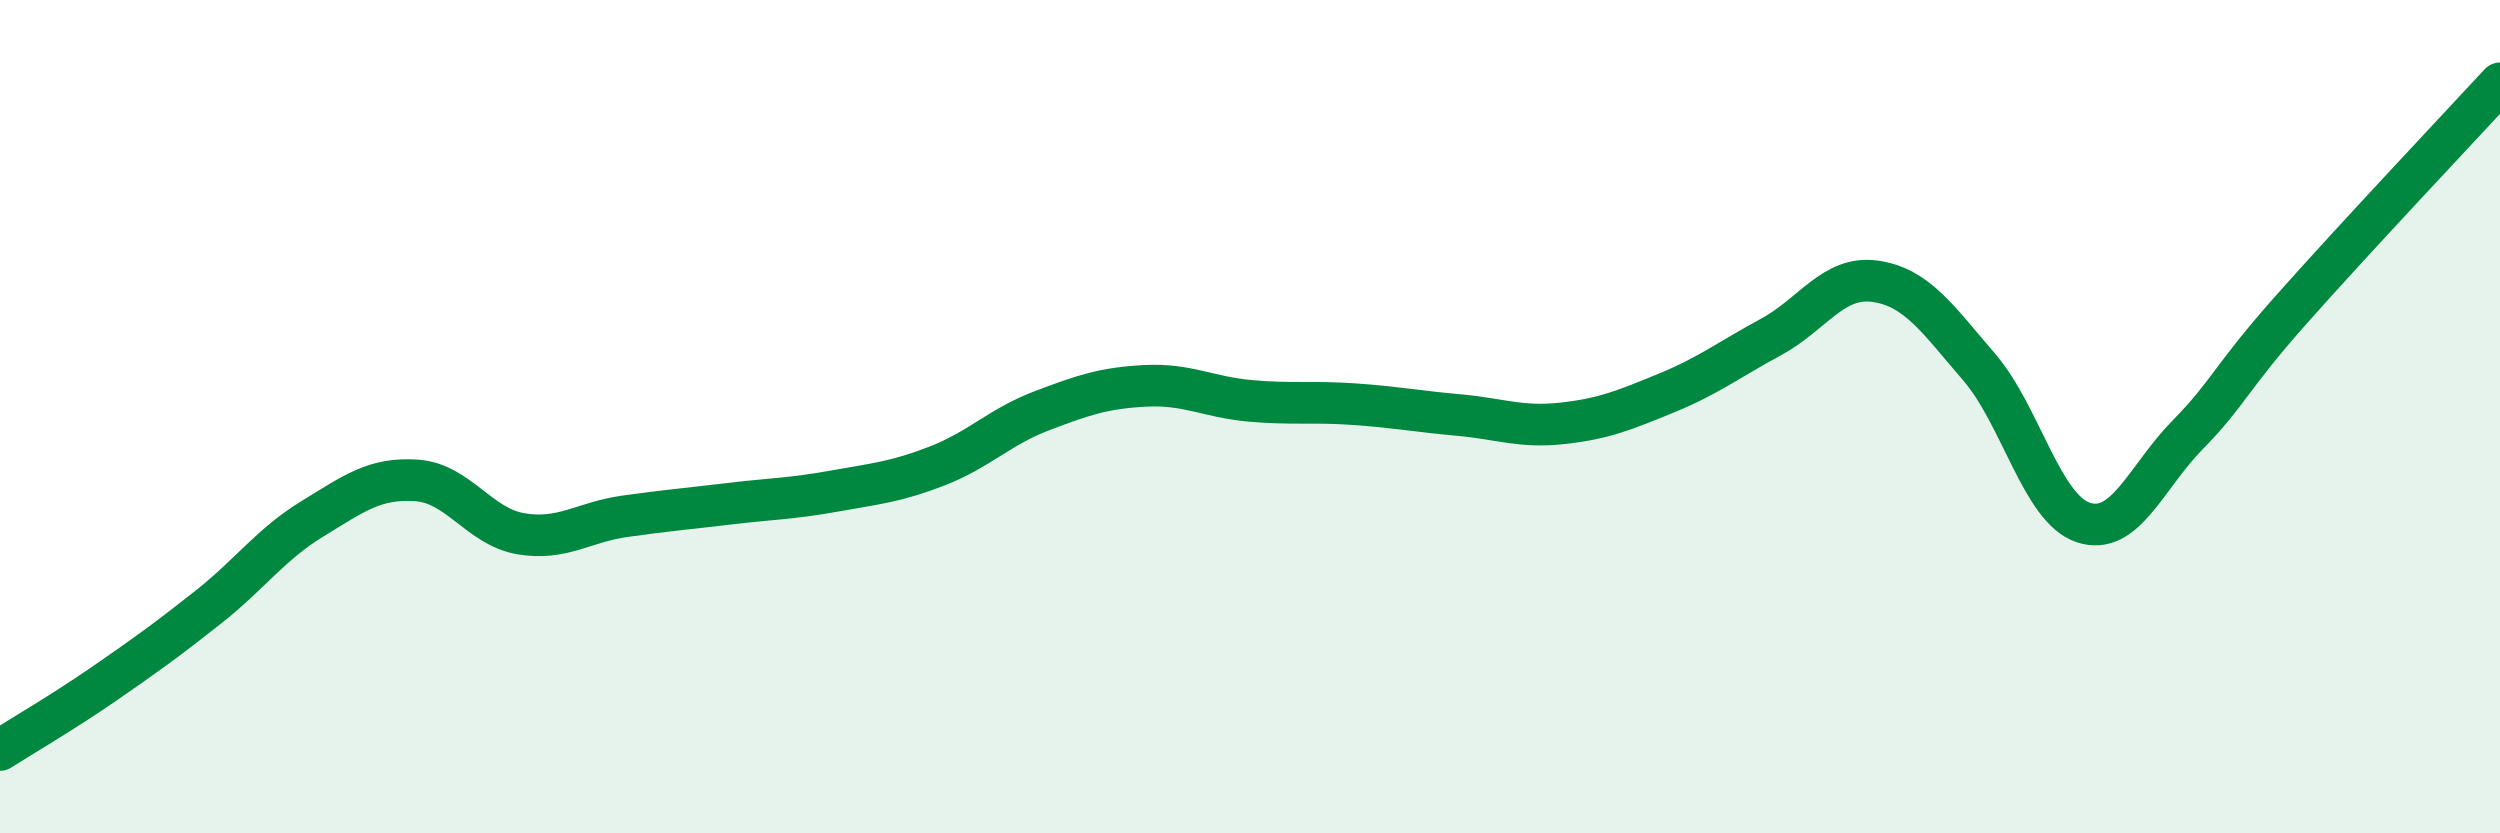 
    <svg width="60" height="20" viewBox="0 0 60 20" xmlns="http://www.w3.org/2000/svg">
      <path
        d="M 0,18 C 0.5,17.68 1.5,17.1 2.5,16.41 C 3.5,15.72 4,15.36 5,14.57 C 6,13.78 6.5,13.06 7.5,12.45 C 8.5,11.84 9,11.46 10,11.53 C 11,11.6 11.5,12.64 12.5,12.81 C 13.5,12.98 14,12.53 15,12.39 C 16,12.25 16.5,12.21 17.5,12.09 C 18.5,11.97 19,11.97 20,11.79 C 21,11.61 21.5,11.57 22.5,11.18 C 23.5,10.79 24,10.24 25,9.86 C 26,9.48 26.5,9.31 27.5,9.26 C 28.5,9.21 29,9.53 30,9.62 C 31,9.71 31.5,9.63 32.5,9.7 C 33.5,9.77 34,9.87 35,9.96 C 36,10.05 36.5,10.27 37.5,10.16 C 38.5,10.05 39,9.84 40,9.43 C 41,9.02 41.5,8.63 42.5,8.09 C 43.5,7.55 44,6.61 45,6.75 C 46,6.89 46.5,7.65 47.5,8.81 C 48.5,9.97 49,12.21 50,12.54 C 51,12.87 51.5,11.46 52.5,10.44 C 53.5,9.42 53.5,9.11 55,7.42 C 56.5,5.73 59,3.08 60,2L60 20L0 20Z"
        fill="#008740"
        opacity="0.1"
        stroke-linecap="round"
        stroke-linejoin="round"
      />
      <path
        d="M 0,18 C 0.5,17.68 1.5,17.1 2.5,16.41 C 3.5,15.72 4,15.36 5,14.57 C 6,13.78 6.5,13.06 7.5,12.45 C 8.5,11.84 9,11.46 10,11.53 C 11,11.6 11.5,12.64 12.5,12.81 C 13.5,12.98 14,12.53 15,12.39 C 16,12.25 16.5,12.21 17.5,12.09 C 18.5,11.97 19,11.97 20,11.79 C 21,11.61 21.5,11.57 22.5,11.18 C 23.5,10.79 24,10.24 25,9.86 C 26,9.48 26.5,9.31 27.5,9.26 C 28.5,9.21 29,9.53 30,9.62 C 31,9.71 31.5,9.63 32.5,9.7 C 33.5,9.77 34,9.87 35,9.96 C 36,10.05 36.5,10.27 37.5,10.16 C 38.5,10.05 39,9.84 40,9.43 C 41,9.02 41.5,8.63 42.5,8.09 C 43.5,7.55 44,6.61 45,6.75 C 46,6.89 46.5,7.65 47.5,8.81 C 48.5,9.97 49,12.21 50,12.54 C 51,12.87 51.5,11.46 52.5,10.44 C 53.5,9.42 53.5,9.11 55,7.42 C 56.5,5.73 59,3.08 60,2"
        stroke="#008740"
        stroke-width="1"
        fill="none"
        stroke-linecap="round"
        stroke-linejoin="round"
      />
    </svg>
  